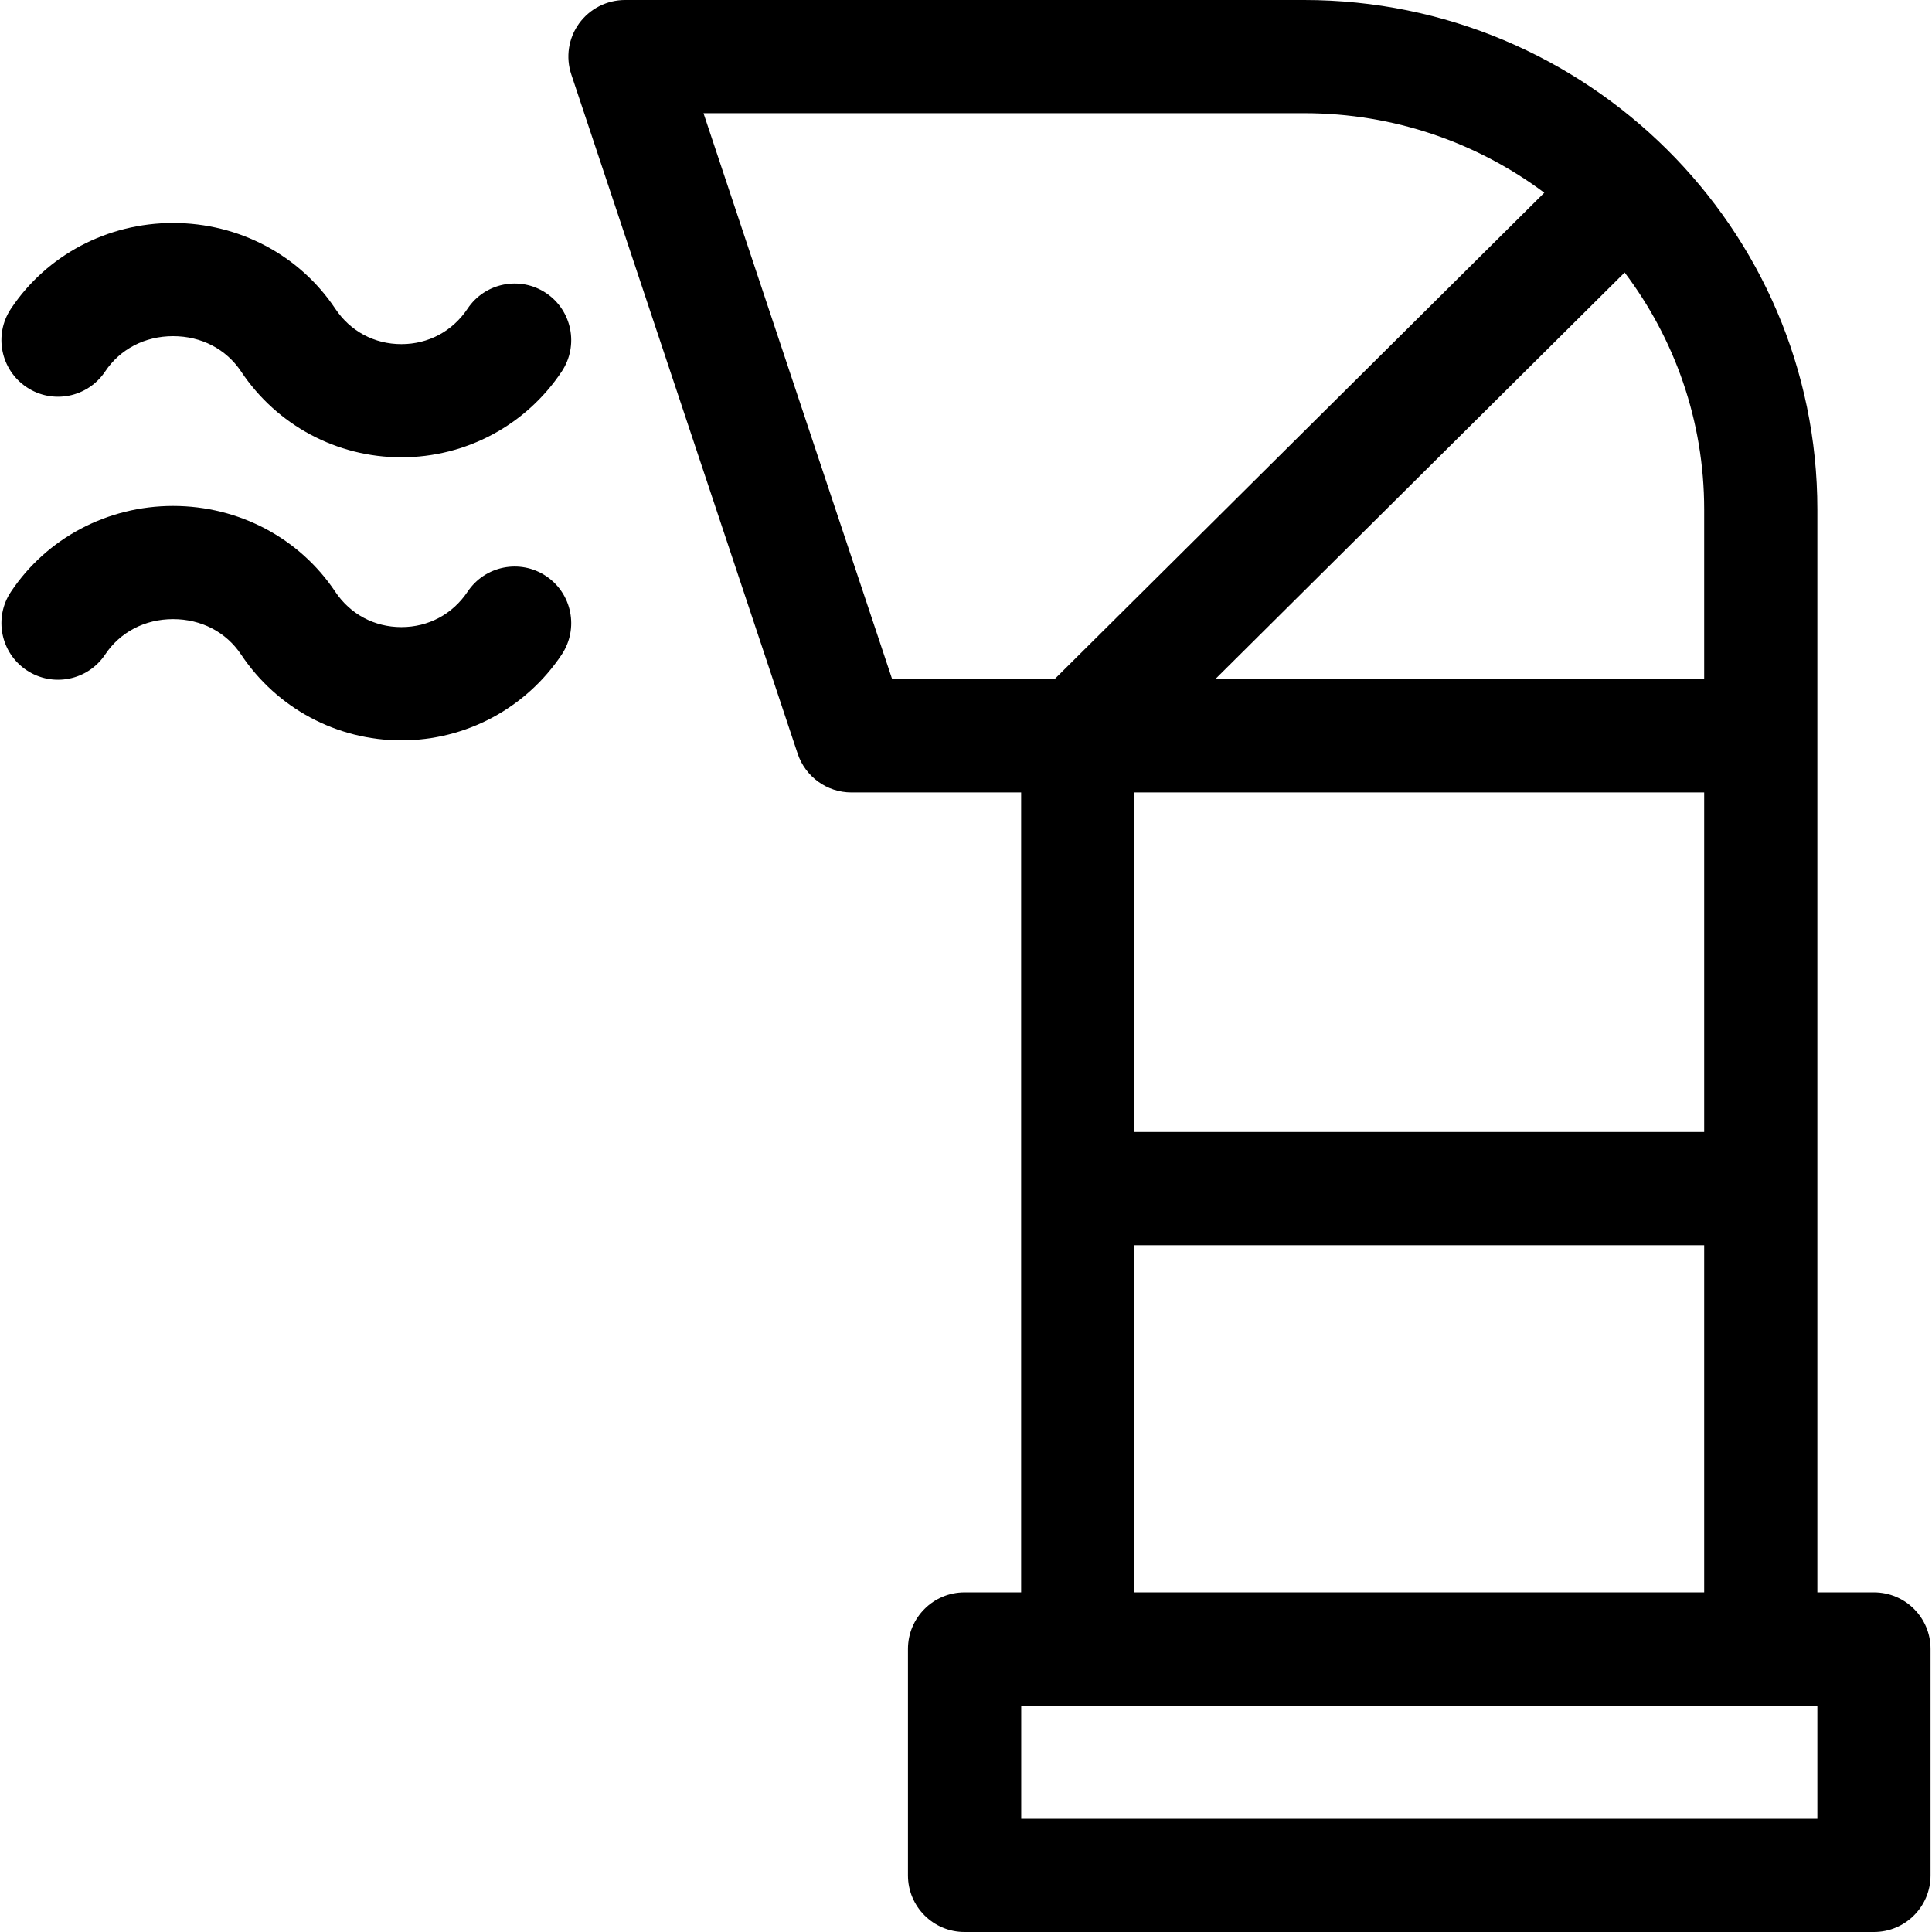 <svg width="24" height="24" viewBox="0 0 24 24" fill="none" xmlns="http://www.w3.org/2000/svg">
<g clip-path="url(#clip0_28_609)">
<path d="M6.783 3.64C6.46 3.425 6.023 3.512 5.808 3.835C5.621 4.115 5.322 4.275 4.986 4.275C4.651 4.275 4.351 4.115 4.165 3.835C3.72 3.168 2.967 2.77 2.15 2.77C1.334 2.77 0.581 3.168 0.136 3.835C-0.08 4.158 0.008 4.595 0.331 4.81C0.654 5.026 1.09 4.938 1.306 4.615C1.492 4.336 1.8 4.176 2.15 4.176C2.501 4.176 2.809 4.336 2.995 4.615C3.44 5.283 4.184 5.681 4.986 5.681C5.788 5.681 6.533 5.283 6.978 4.615C7.193 4.292 7.106 3.856 6.783 3.64Z" fill="black"/>
<path d="M6.783 7.156C6.46 6.94 6.023 7.028 5.808 7.351C5.621 7.63 5.322 7.79 4.986 7.79C4.651 7.79 4.351 7.63 4.165 7.351C3.72 6.684 2.967 6.285 2.15 6.285C1.334 6.285 0.581 6.684 0.136 7.351C-0.08 7.674 0.008 8.111 0.331 8.326C0.654 8.541 1.09 8.454 1.306 8.131C1.492 7.852 1.8 7.691 2.15 7.691C2.501 7.691 2.809 7.852 2.995 8.131C3.44 8.798 4.184 9.197 4.986 9.197C5.788 9.197 6.533 8.798 6.978 8.131C7.193 7.808 7.106 7.371 6.783 7.156Z" fill="black"/>
<path d="M23.279 19.781H22.576V6.328C22.576 2.838 19.715 0 16.201 0H7.764C7.538 0 7.325 0.109 7.193 0.292C7.061 0.475 7.025 0.711 7.097 0.925L9.909 9.363C10.005 9.65 10.274 9.844 10.576 9.844H12.685V19.781H11.982C11.594 19.781 11.279 20.096 11.279 20.484V23.297C11.279 23.685 11.594 24 11.982 24H23.279C23.668 24 23.982 23.685 23.982 23.297V20.484C23.983 20.096 23.668 19.781 23.279 19.781ZM14.092 9.844H21.17V14.062H14.092V9.844ZM21.17 8.438H15.095L20.182 3.385C20.802 4.207 21.17 5.226 21.17 6.328V8.438ZM11.083 8.438L8.739 1.406H16.201C17.32 1.406 18.353 1.774 19.184 2.394L13.099 8.438H11.083ZM14.092 15.469H21.17V19.781H14.092V15.469ZM22.576 22.594H12.686V21.188H22.576V22.594Z" fill="black"/>
</g>
<defs>
<clipPath id="clip0_28_609">
<rect width="24" height="24" fill="white"/>
</clipPath>
</defs>
</svg>
